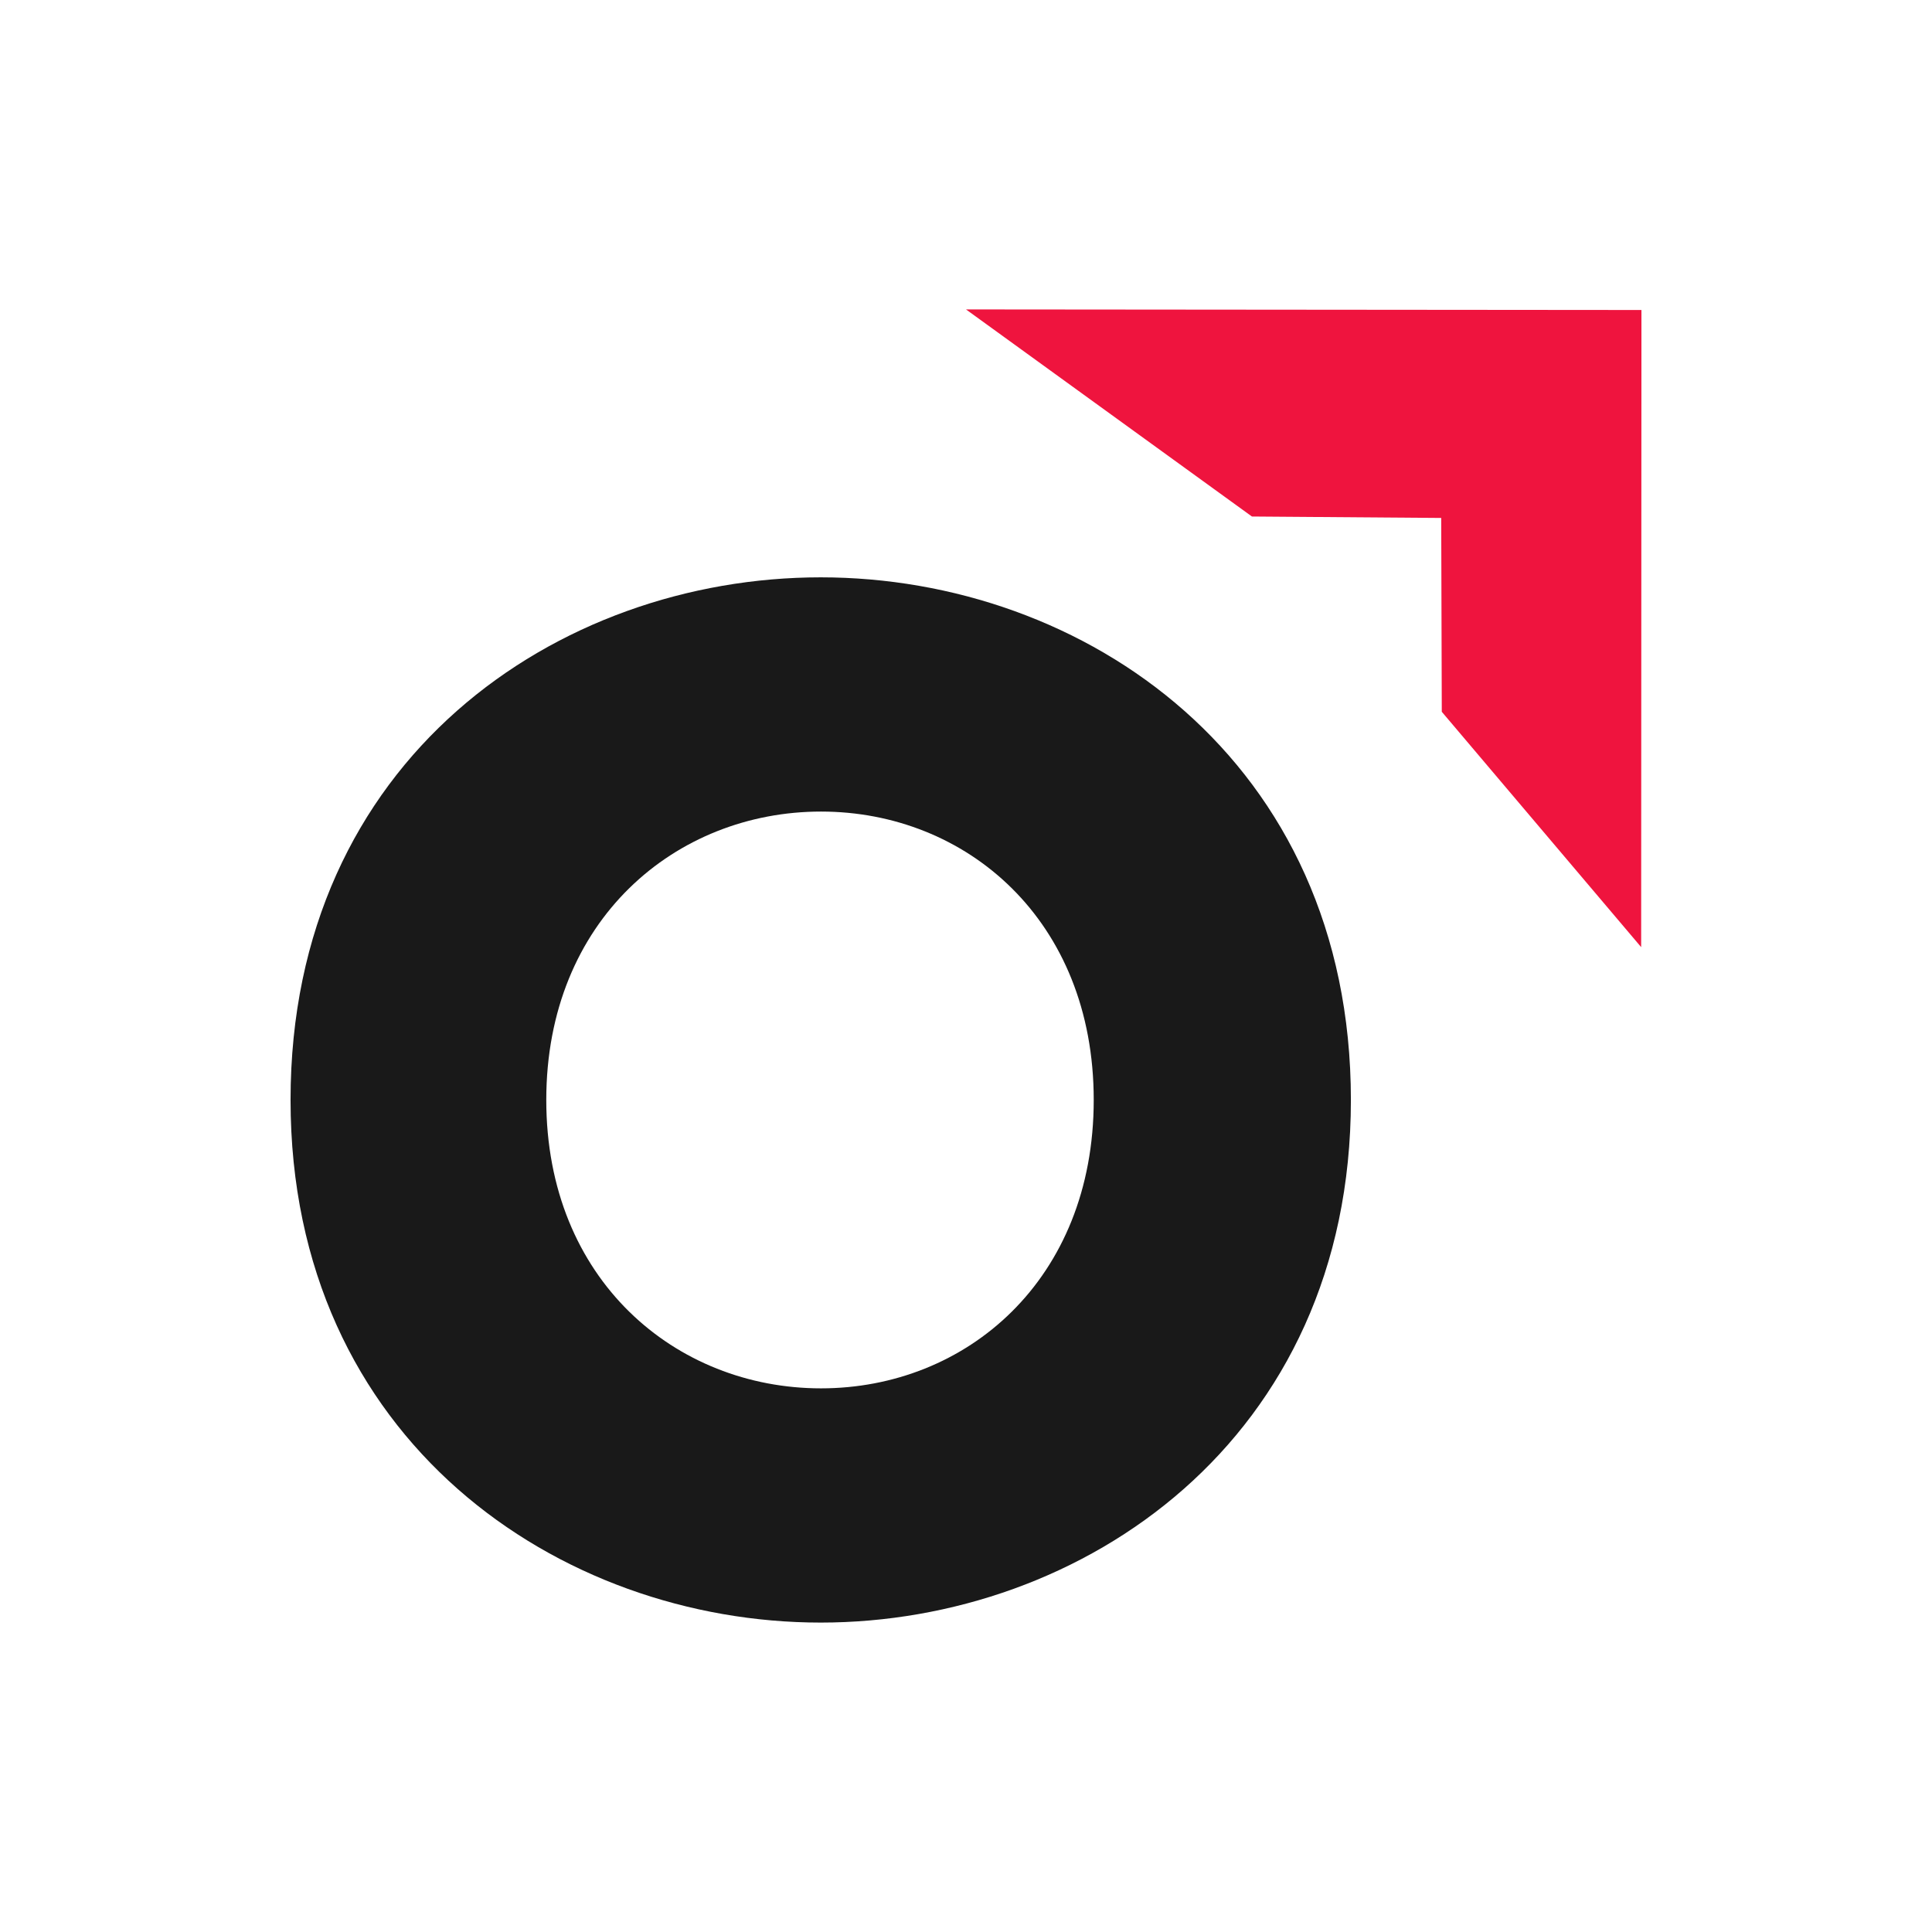 <svg width="512" height="512" viewBox="0 0 512 512" fill="none" xmlns="http://www.w3.org/2000/svg">
<rect width="512" height="512" fill="white"/>
<path d="M77 291.5C77 201.177 147.746 153 217.5 153C287.254 153 358 201.254 358 291.5C358 381.746 286.72 430 217.5 430C148.28 430 77 381.746 77 291.5ZM217.576 367.927C256.04 367.927 289.849 339.219 289.849 291.5C289.849 243.781 256.04 215.073 217.576 215.073C179.112 215.073 144.77 243.781 144.77 291.5C144.77 339.219 179.112 367.927 217.576 367.927Z" fill="#191919"/>
<path d="M434.924 251L382.088 188.628L381.935 137.263L331.775 136.881L256 82L435 82.153L434.924 251Z" fill="#EF143E"/>
</svg>
